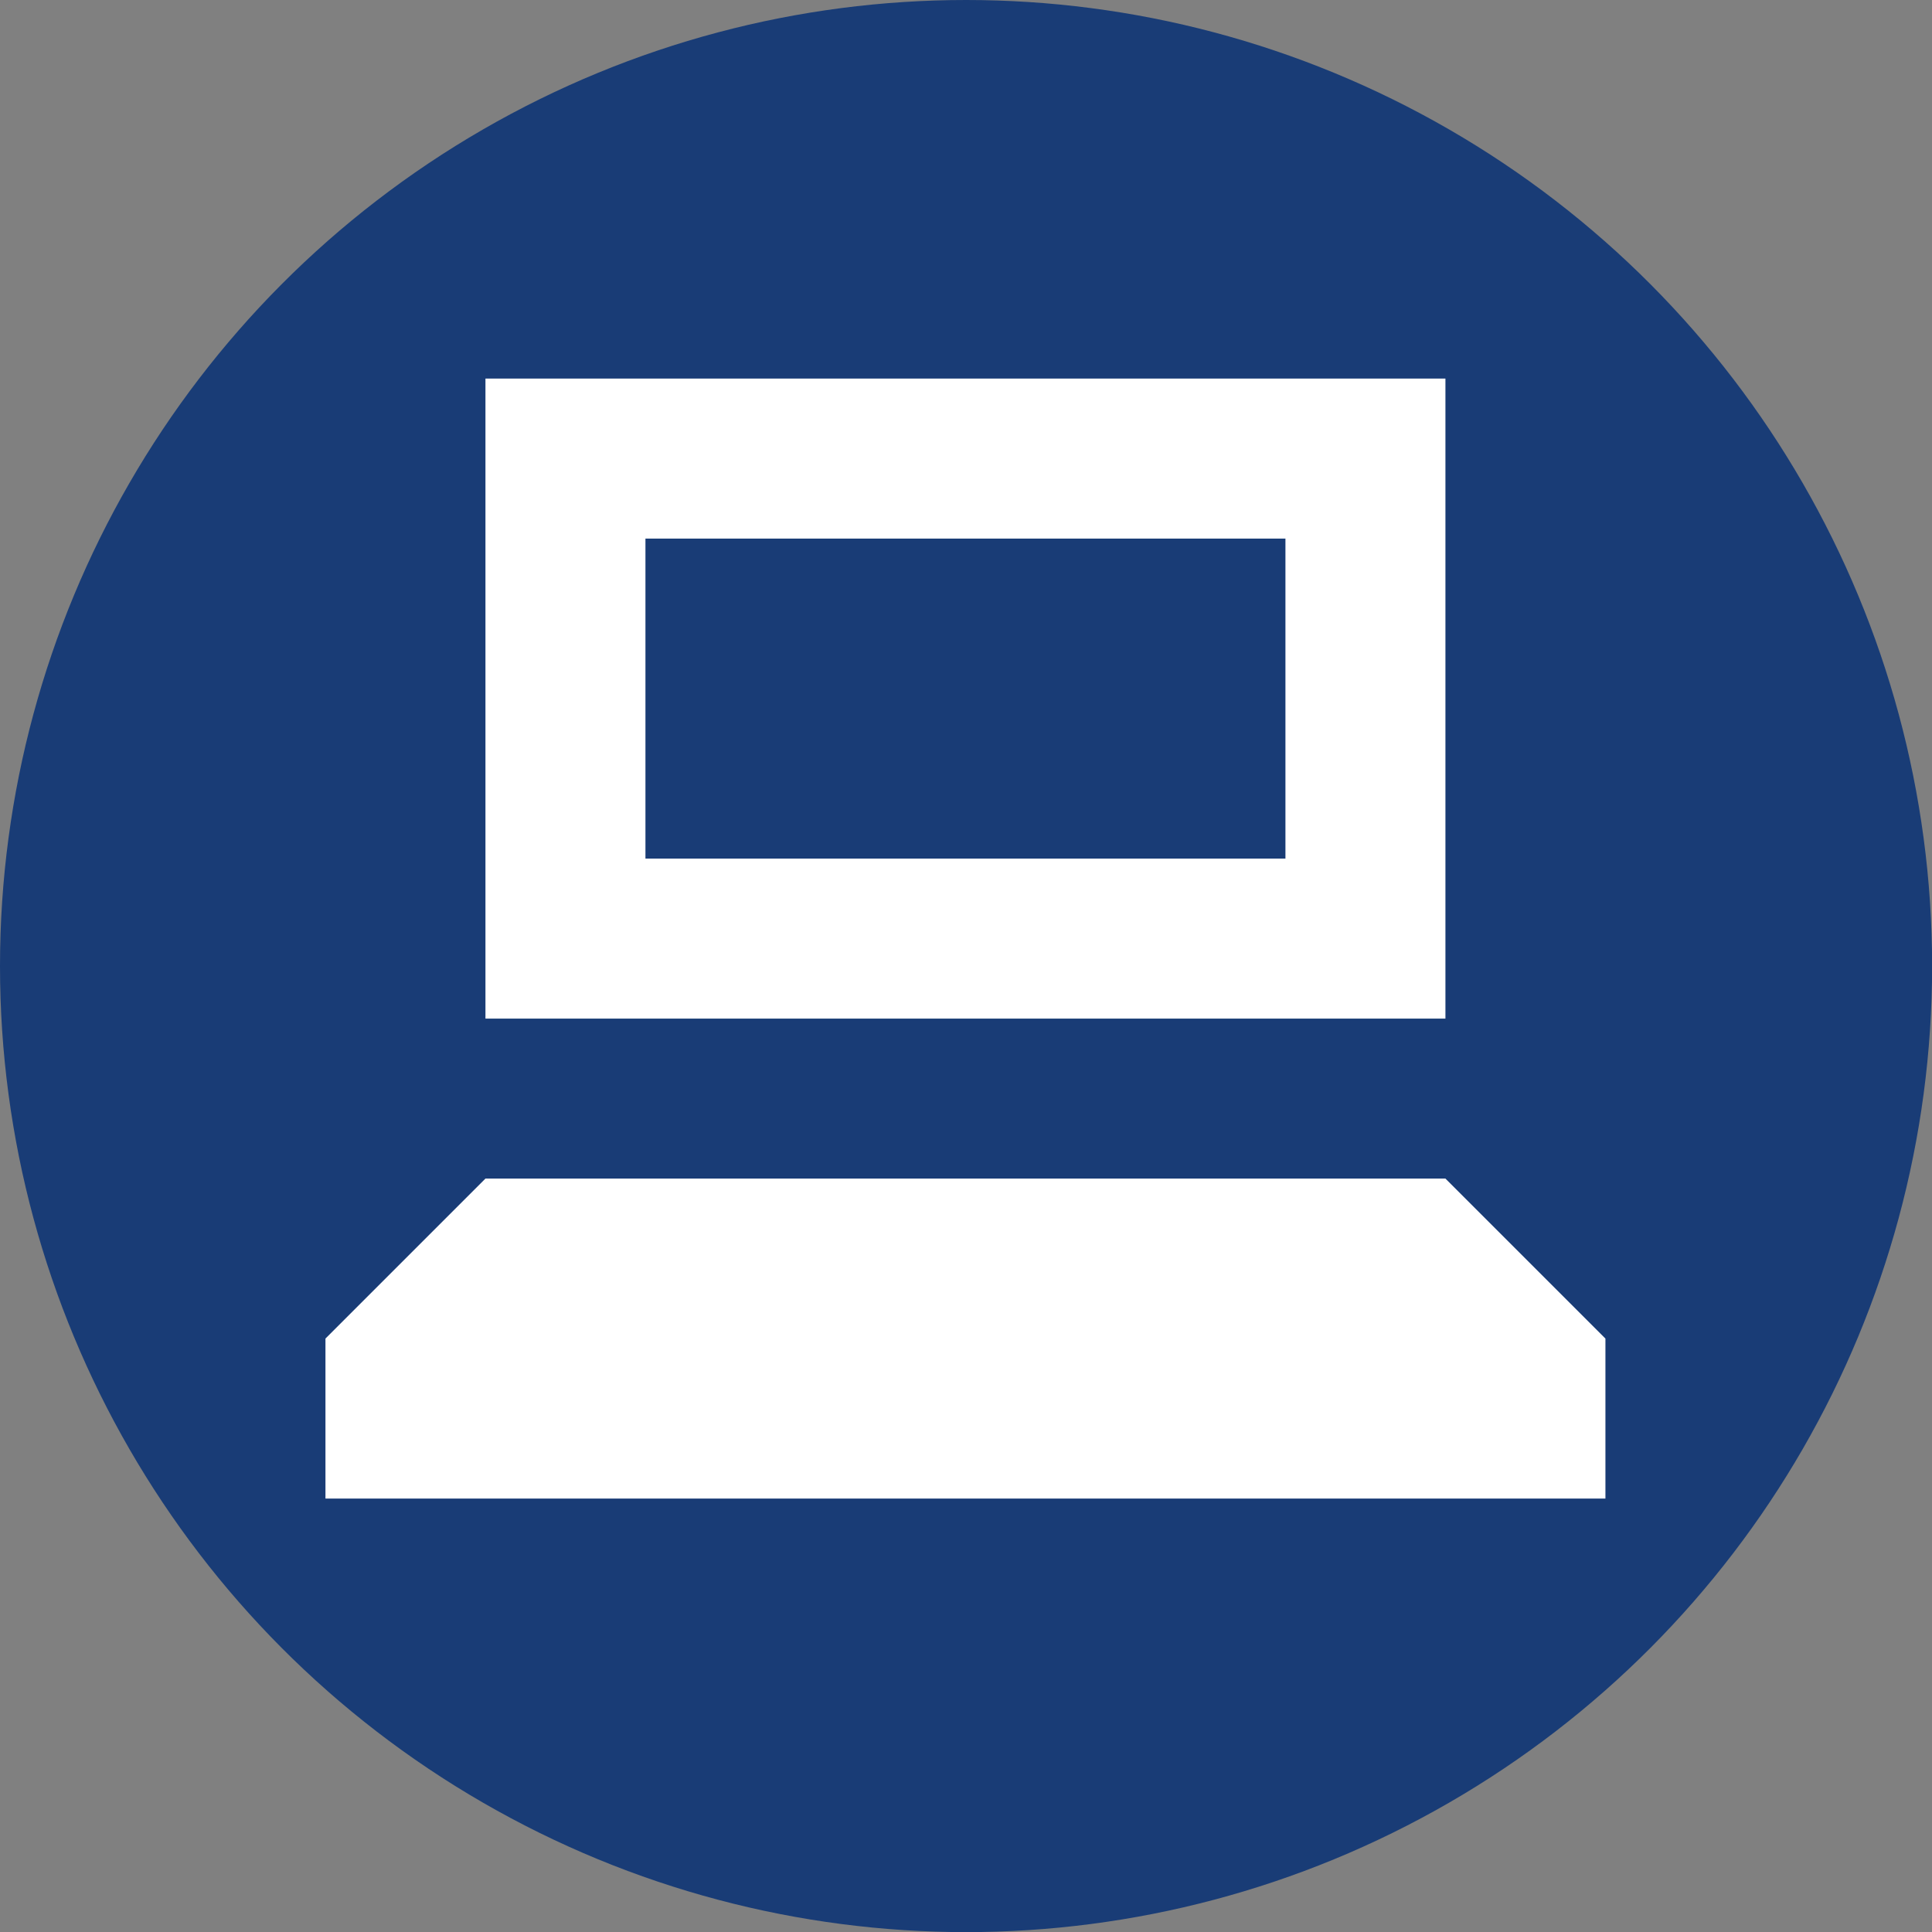 <?xml version="1.0" encoding="UTF-8" standalone="no"?>
<svg
   xmlns:dc="http://purl.org/dc/elements/1.1/"
   xmlns:cc="http://creativecommons.org/ns#"
   xmlns:rdf="http://www.w3.org/1999/02/22-rdf-syntax-ns#"
   xmlns:svg="http://www.w3.org/2000/svg"
   xmlns="http://www.w3.org/2000/svg"
   xmlns:sodipodi="http://sodipodi.sourceforge.net/DTD/sodipodi-0.dtd"
   xmlns:inkscape="http://www.inkscape.org/namespaces/inkscape"
   width="64"
   height="64"
   viewBox="0 0 16.933 16.933"
   version="1.1"
   id="svg2235"
   inkscape:version="1.0.1 (3bc2e813f5, 2020-09-07)"
   sodipodi:docname="praca zdalna.svg">
  <rect x="0" y="0" width="16.933" height="16.933" fill="#808080" stroke="none"/>
  <defs
     id="defs2229" />
  <sodipodi:namedview
     id="base"
     pagecolor="#ffffff"
     bordercolor="#ff0000"
     borderopacity="1"
     inkscape:pageopacity="0.0"
     inkscape:pageshadow="2"
     inkscape:zoom="21.231288"
     inkscape:cx="33.534883"
     inkscape:cy="23.49216"
     inkscape:document-units="mm"
     inkscape:current-layer="layer1"
     inkscape:document-rotation="0"
     showgrid="false"
     units="px"
     inkscape:showpageshadow="false"
     showguides="true"
     inkscape:guide-bbox="true"
     objecttolerance="1"
     guidetolerance="1"
     gridtolerance="1"
     inkscape:snap-perpendicular="false"
     inkscape:snap-path-clip="false"
     inkscape:window-width="1920"
     inkscape:window-height="1017"
     inkscape:window-x="-8"
     inkscape:window-y="-8"
     inkscape:window-maximized="1"
     inkscape:snap-path-mask="false">
    <sodipodi:guide
       position="24.982,16.933"
       orientation="0,-1"
       id="guide2798" />
    <sodipodi:guide
       position="434.829,1.733"
       orientation="0,-1"
       id="guide2800" />
    <sodipodi:guide
       position="0,88.699"
       orientation="1,0"
       id="guide2802" />
    <sodipodi:guide
       position="641.372,262.631"
       orientation="1,0"
       id="guide2806" />
    <sodipodi:guide
       position="16.952,3.619"
       orientation="1,0"
       id="guide2812" />
    <sodipodi:guide
       position="16.952,0.016"
       orientation="0,-1"
       id="guide2814" />
    <sodipodi:guide
       position="2.009,1.733"
       orientation="1,0"
       id="guide1922" />
    <sodipodi:guide
       position="14.945,4.138"
       orientation="1,0"
       id="guide1924" />
    <sodipodi:guide
       position="13.218,14.995"
       orientation="0,-1"
       id="guide1926" />
    <sodipodi:guide
       position="18.54,8.192"
       orientation="0,-1"
       id="guide4334" />
  </sodipodi:namedview>
  <g
     inkscape:label="Warstwa 1"
     inkscape:groupmode="layer"
     id="layer1">
    <circle
       style="fill:#193c76;fill-opacity:1;stroke-width:0;stroke-linecap:round;stroke-linejoin:round;stroke-dashoffset:4.535"
       id="path2810"
       cx="8.467"
       cy="8.467"
       r="8.467" />
    <g
       id="g5083"
       transform="matrix(0.053,0,0,0.053,7.957,8.427)"
       style="fill:#ffffff;stroke-width:18.785">
      <path
         fill-rule="evenodd"
         clip-rule="evenodd"
         d="M -69.854,-96.393 H 88.896 V 9.441 H -69.854 Z m 26.458,26.458 H 62.438 v 52.917 H -43.396 Z"
         fill="#000000"
         id="path4489"
         style="fill:#ffffff;stroke-width:248.508" />
      <path
         d="m -69.854,35.899 -26.458,26.458 v 26.458 H 115.354 V 62.357 L 88.896,35.899 Z"
         fill="#000000"
         id="path4491"
         style="fill:#ffffff;stroke-width:248.508" />
    </g>
  </g>
</svg>
